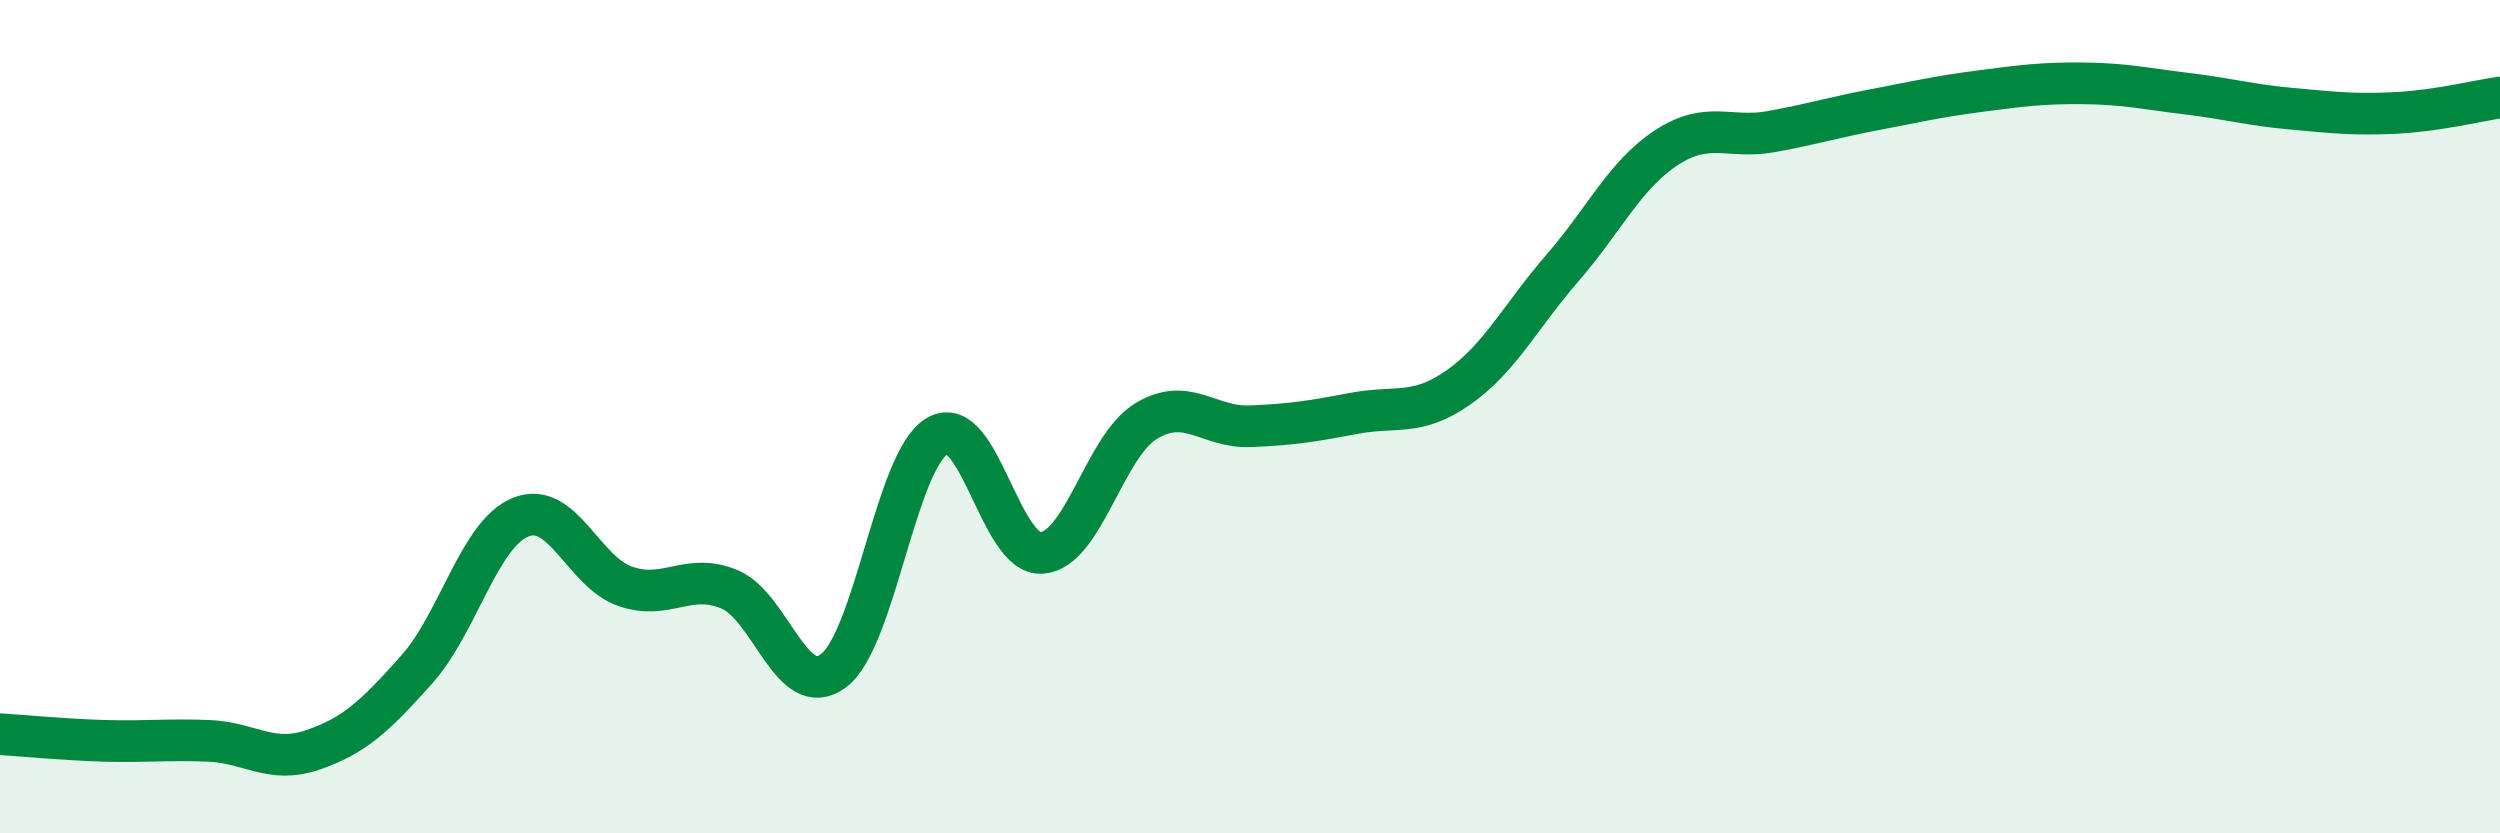 
    <svg width="60" height="20" viewBox="0 0 60 20" xmlns="http://www.w3.org/2000/svg">
      <path
        d="M 0,17.62 C 0.5,17.65 1.5,17.75 2.5,17.78 C 3.5,17.81 4,17.74 5,17.78 C 6,17.82 6.5,18.34 7.5,18 C 8.5,17.66 9,17.19 10,16.07 C 11,14.95 11.5,12.81 12.5,12.41 C 13.5,12.01 14,13.72 15,14.07 C 16,14.42 16.5,13.73 17.5,14.14 C 18.5,14.55 19,16.84 20,16.1 C 21,15.36 21.5,11.03 22.5,10.46 C 23.5,9.89 24,13.34 25,13.27 C 26,13.2 26.5,10.72 27.5,10.11 C 28.5,9.5 29,10.27 30,10.23 C 31,10.19 31.5,10.11 32.5,9.92 C 33.5,9.73 34,10 35,9.3 C 36,8.6 36.5,7.58 37.5,6.43 C 38.5,5.28 39,4.19 40,3.54 C 41,2.89 41.5,3.34 42.5,3.16 C 43.5,2.98 44,2.82 45,2.63 C 46,2.44 46.5,2.32 47.5,2.19 C 48.5,2.06 49,1.99 50,2 C 51,2.01 51.5,2.13 52.5,2.25 C 53.5,2.37 54,2.52 55,2.61 C 56,2.7 56.5,2.76 57.5,2.71 C 58.5,2.66 59.5,2.41 60,2.34L60 20L0 20Z"
        fill="#008740"
        opacity="0.1"
        stroke-linecap="round"
        stroke-linejoin="round"
      />
      <path
        d="M 0,17.62 C 0.5,17.65 1.5,17.75 2.5,17.78 C 3.5,17.81 4,17.74 5,17.78 C 6,17.82 6.5,18.34 7.5,18 C 8.5,17.66 9,17.19 10,16.07 C 11,14.95 11.5,12.81 12.5,12.41 C 13.5,12.01 14,13.72 15,14.07 C 16,14.42 16.5,13.73 17.5,14.14 C 18.5,14.55 19,16.84 20,16.1 C 21,15.36 21.5,11.03 22.5,10.46 C 23.5,9.89 24,13.34 25,13.27 C 26,13.2 26.5,10.72 27.5,10.11 C 28.5,9.5 29,10.27 30,10.23 C 31,10.19 31.5,10.11 32.5,9.92 C 33.5,9.73 34,10 35,9.3 C 36,8.6 36.5,7.58 37.5,6.43 C 38.5,5.28 39,4.19 40,3.54 C 41,2.89 41.5,3.34 42.5,3.16 C 43.5,2.98 44,2.82 45,2.63 C 46,2.44 46.5,2.32 47.5,2.19 C 48.5,2.06 49,1.99 50,2 C 51,2.01 51.5,2.13 52.5,2.25 C 53.5,2.37 54,2.52 55,2.61 C 56,2.7 56.5,2.76 57.5,2.71 C 58.5,2.66 59.5,2.41 60,2.34"
        stroke="#008740"
        stroke-width="1"
        fill="none"
        stroke-linecap="round"
        stroke-linejoin="round"
      />
    </svg>
  